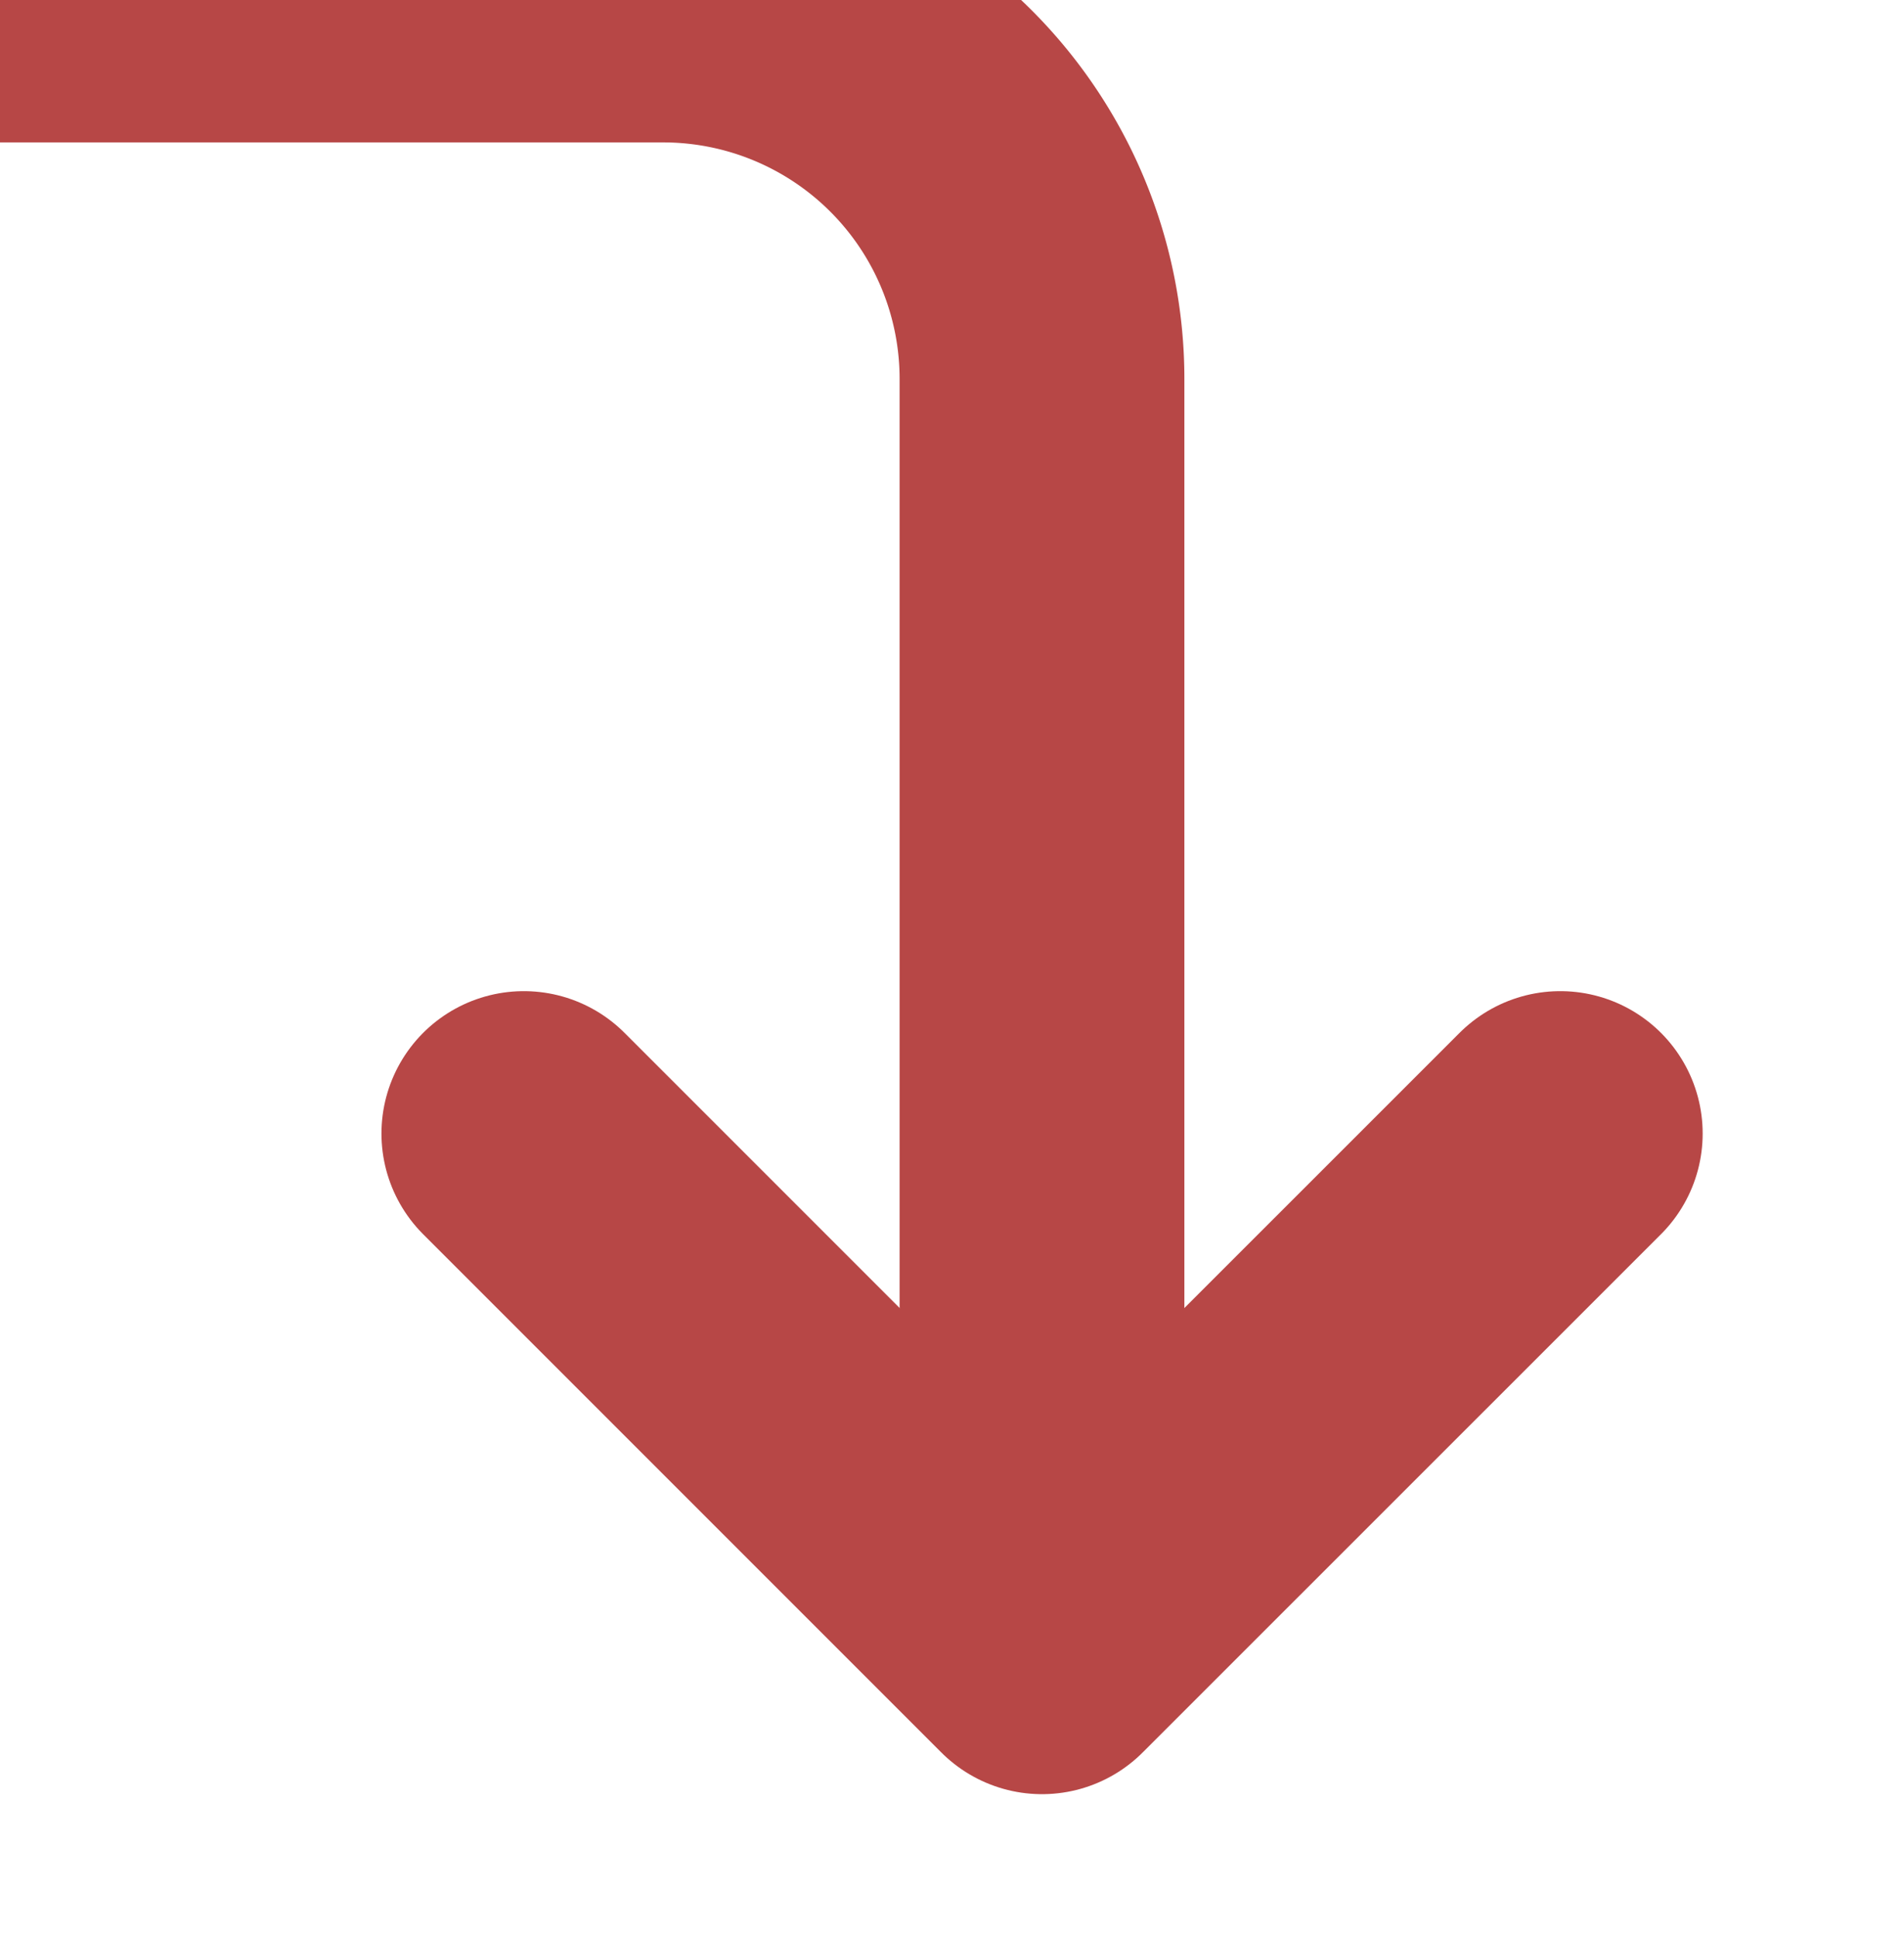 <svg xmlns="http://www.w3.org/2000/svg" width="13.372" height="13.6" viewBox="0 0 13.372 13.6">
	<g>
		<path d="M15,22.5l3.639,3.639L22.279,22.5" transform="translate(-11.321 -14.54)" fill="none" stroke="#b74746" stroke-linecap="round" stroke-linejoin="round" stroke-width="2"/>
		<path d="M6,6h4.657a2.661,2.661,0,0,1,2.661,2.661v7.984" transform="translate(-6 -6)" fill="none" stroke="#b74746" stroke-linecap="round" stroke-linejoin="round" stroke-width="2"/>
	</g>
</svg>